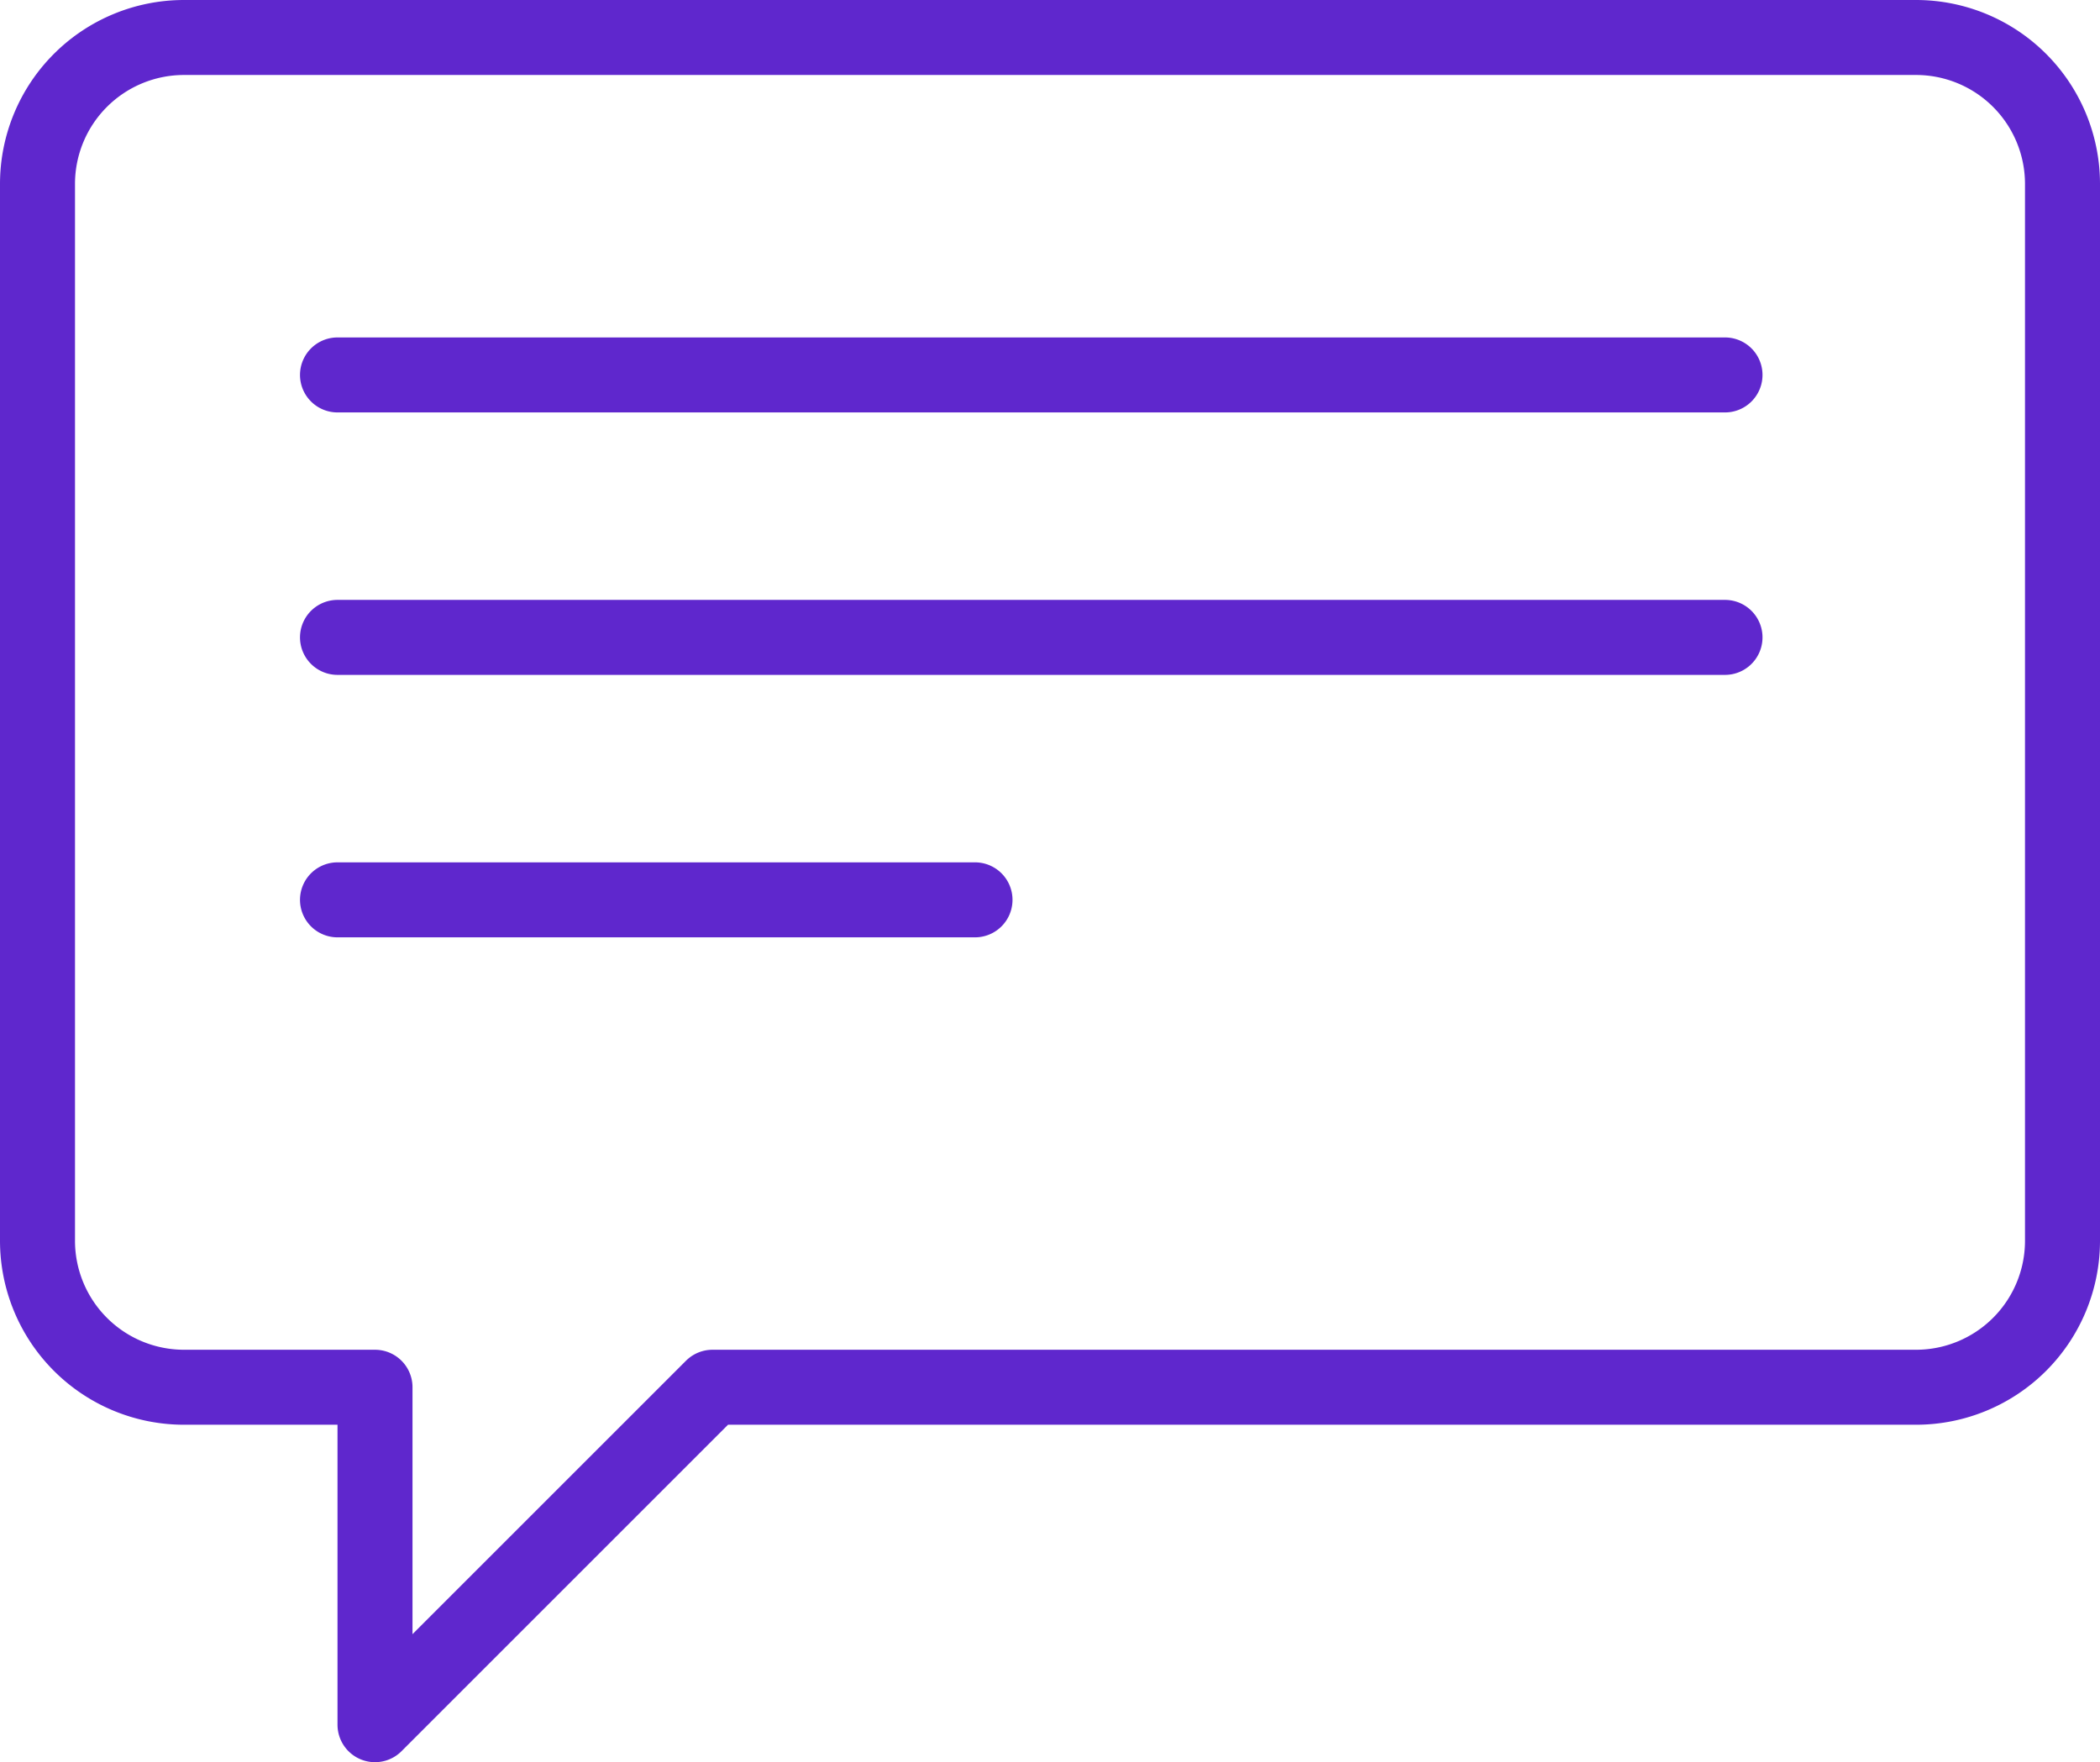 <?xml version="1.0" encoding="UTF-8"?> <svg xmlns="http://www.w3.org/2000/svg" width="56" height="47" fill="none"><path d="M51.104 1H4.896A3.907 3.907 0 0 0 1 4.896v28.208A3.908 3.908 0 0 0 4.896 37H10v9l9-9h32.104A3.907 3.907 0 0 0 55 33.104V4.896A3.907 3.907 0 0 0 51.104 1zM9 10h37M9 17h37M9 24h17" stroke="#5F27CD" stroke-width="2" stroke-linecap="round" stroke-linejoin="round"></path></svg> 